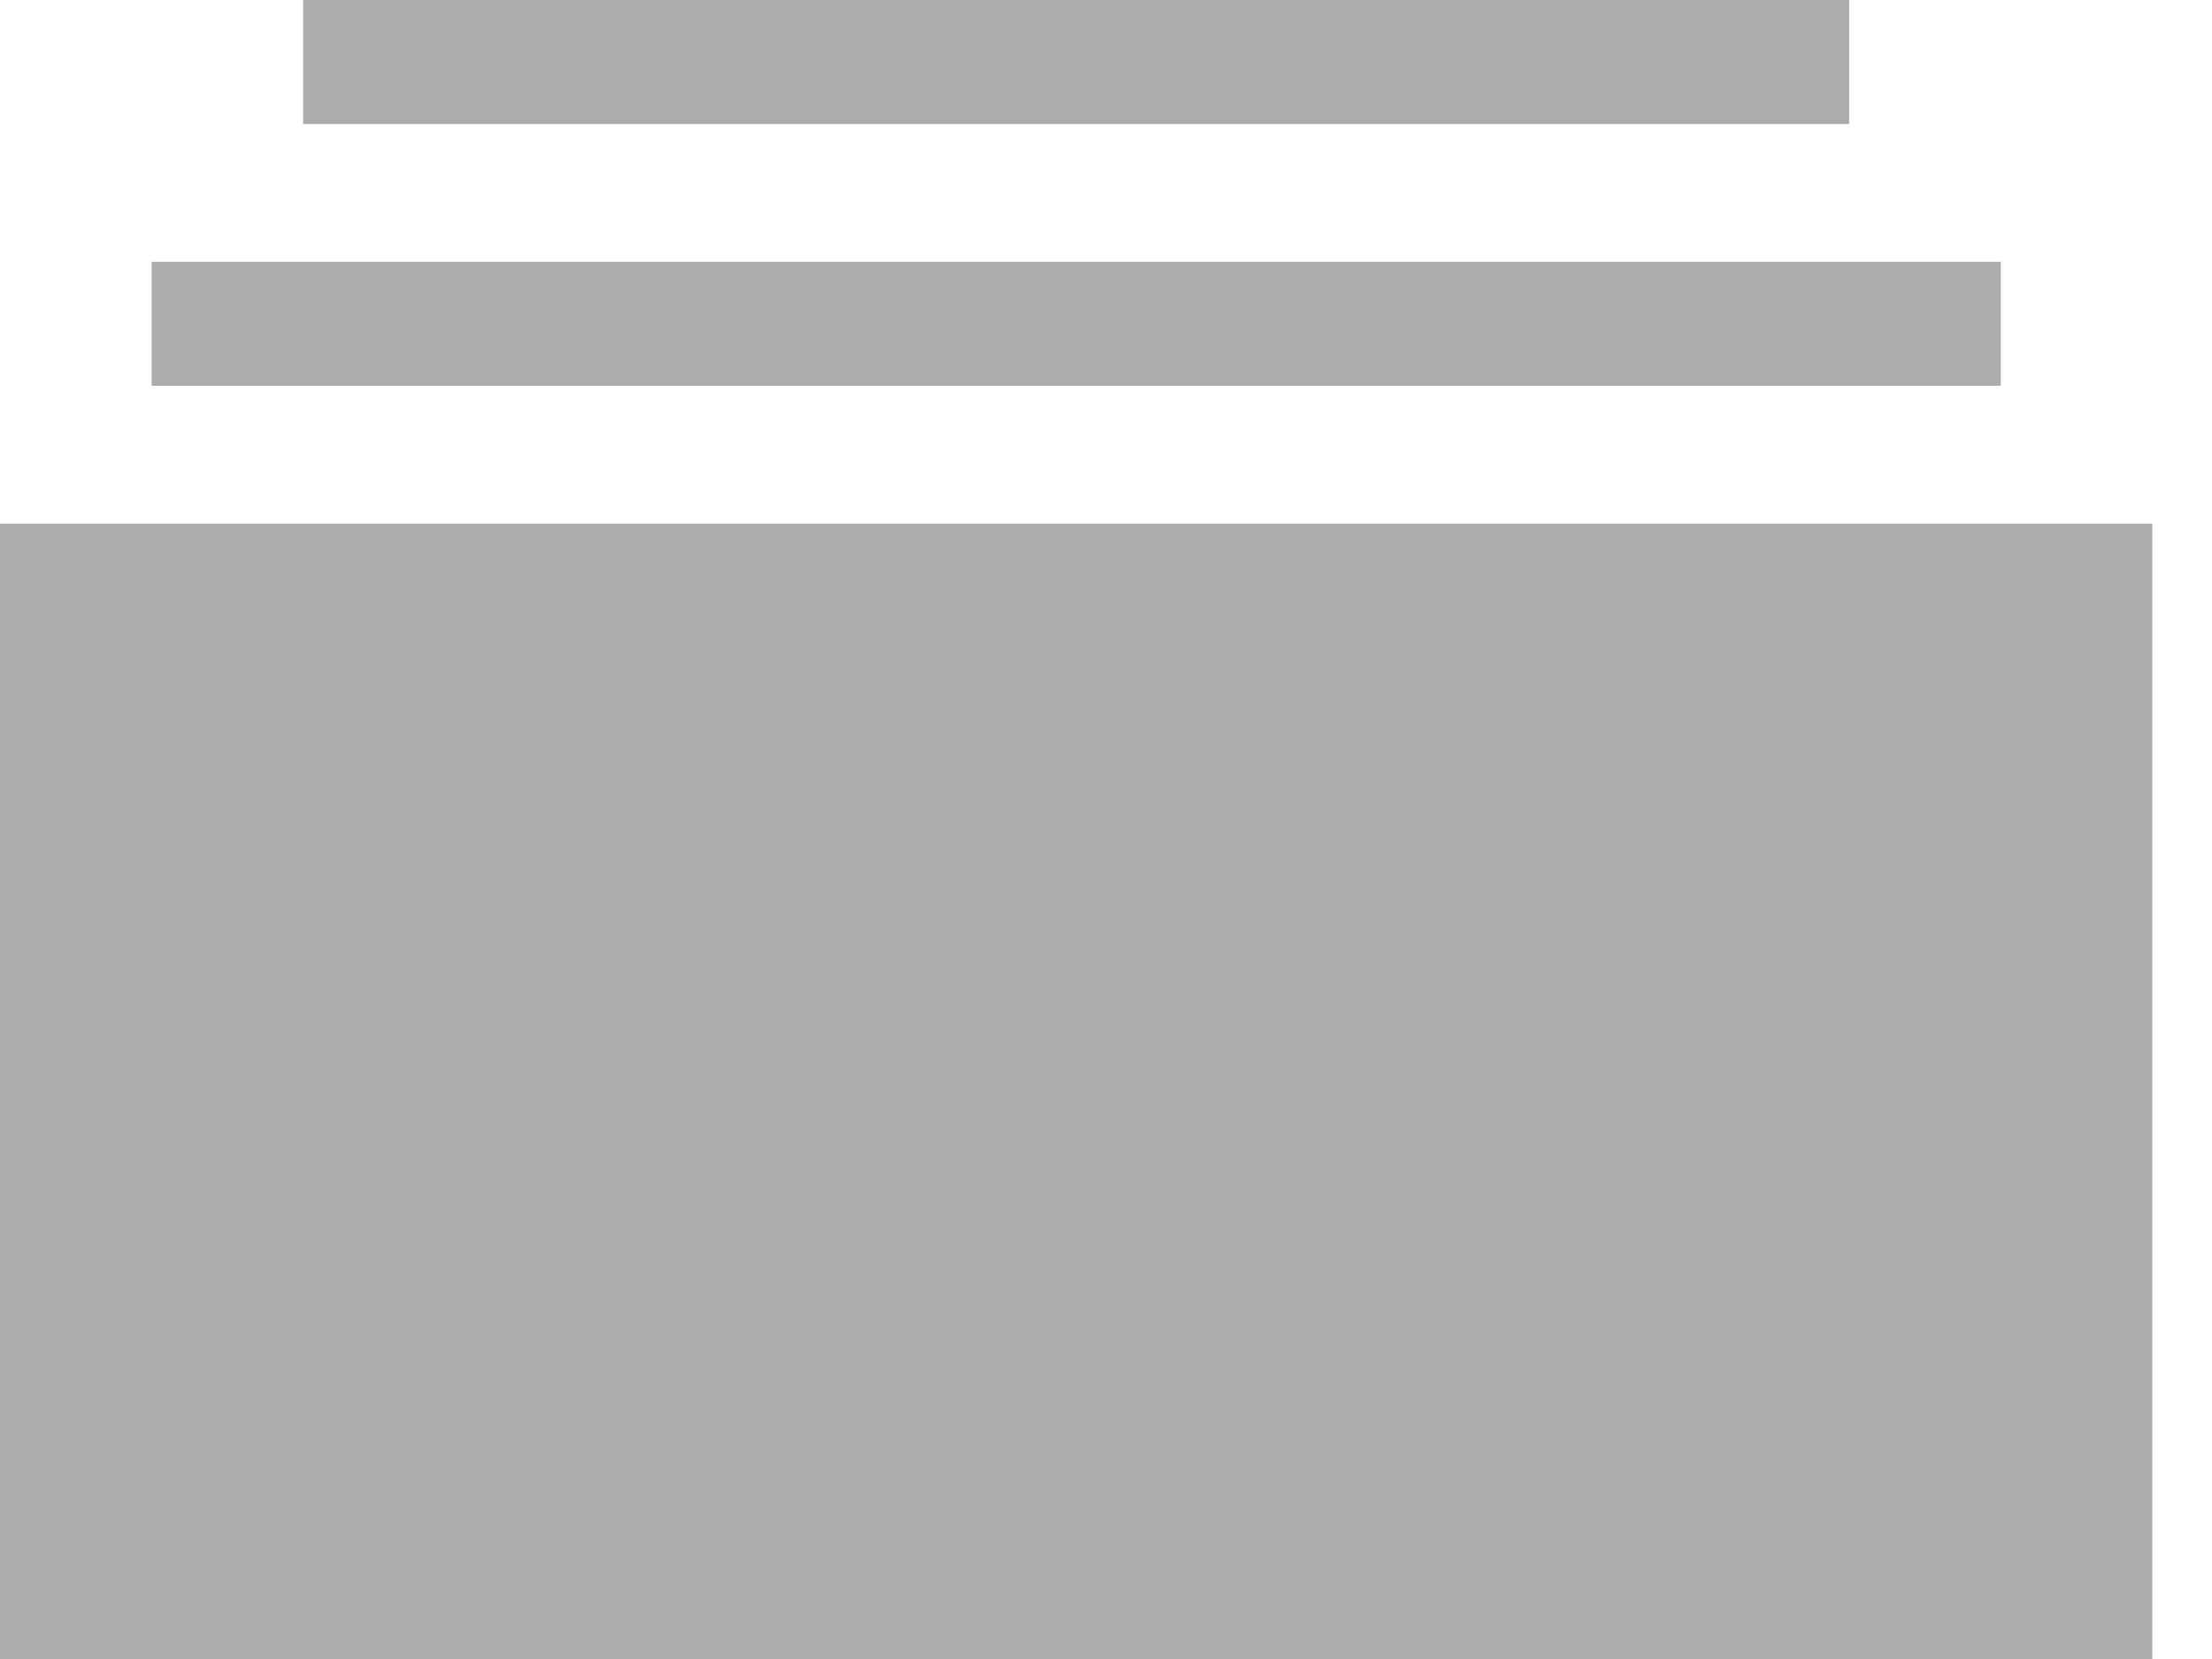 <svg width="32" height="24" viewBox="0 0 32 24" fill="none" xmlns="http://www.w3.org/2000/svg">
<path d="M26.751 0H4.385V1.794H26.751V0Z" fill="#ADADAD"/>
<path d="M28.944 3.787H2.193V5.581H28.944V3.787Z" fill="#ADADAD"/>
<path d="M31.136 7.575H0V24H31.136V7.575Z" fill="#ADADAD"/>
</svg>
